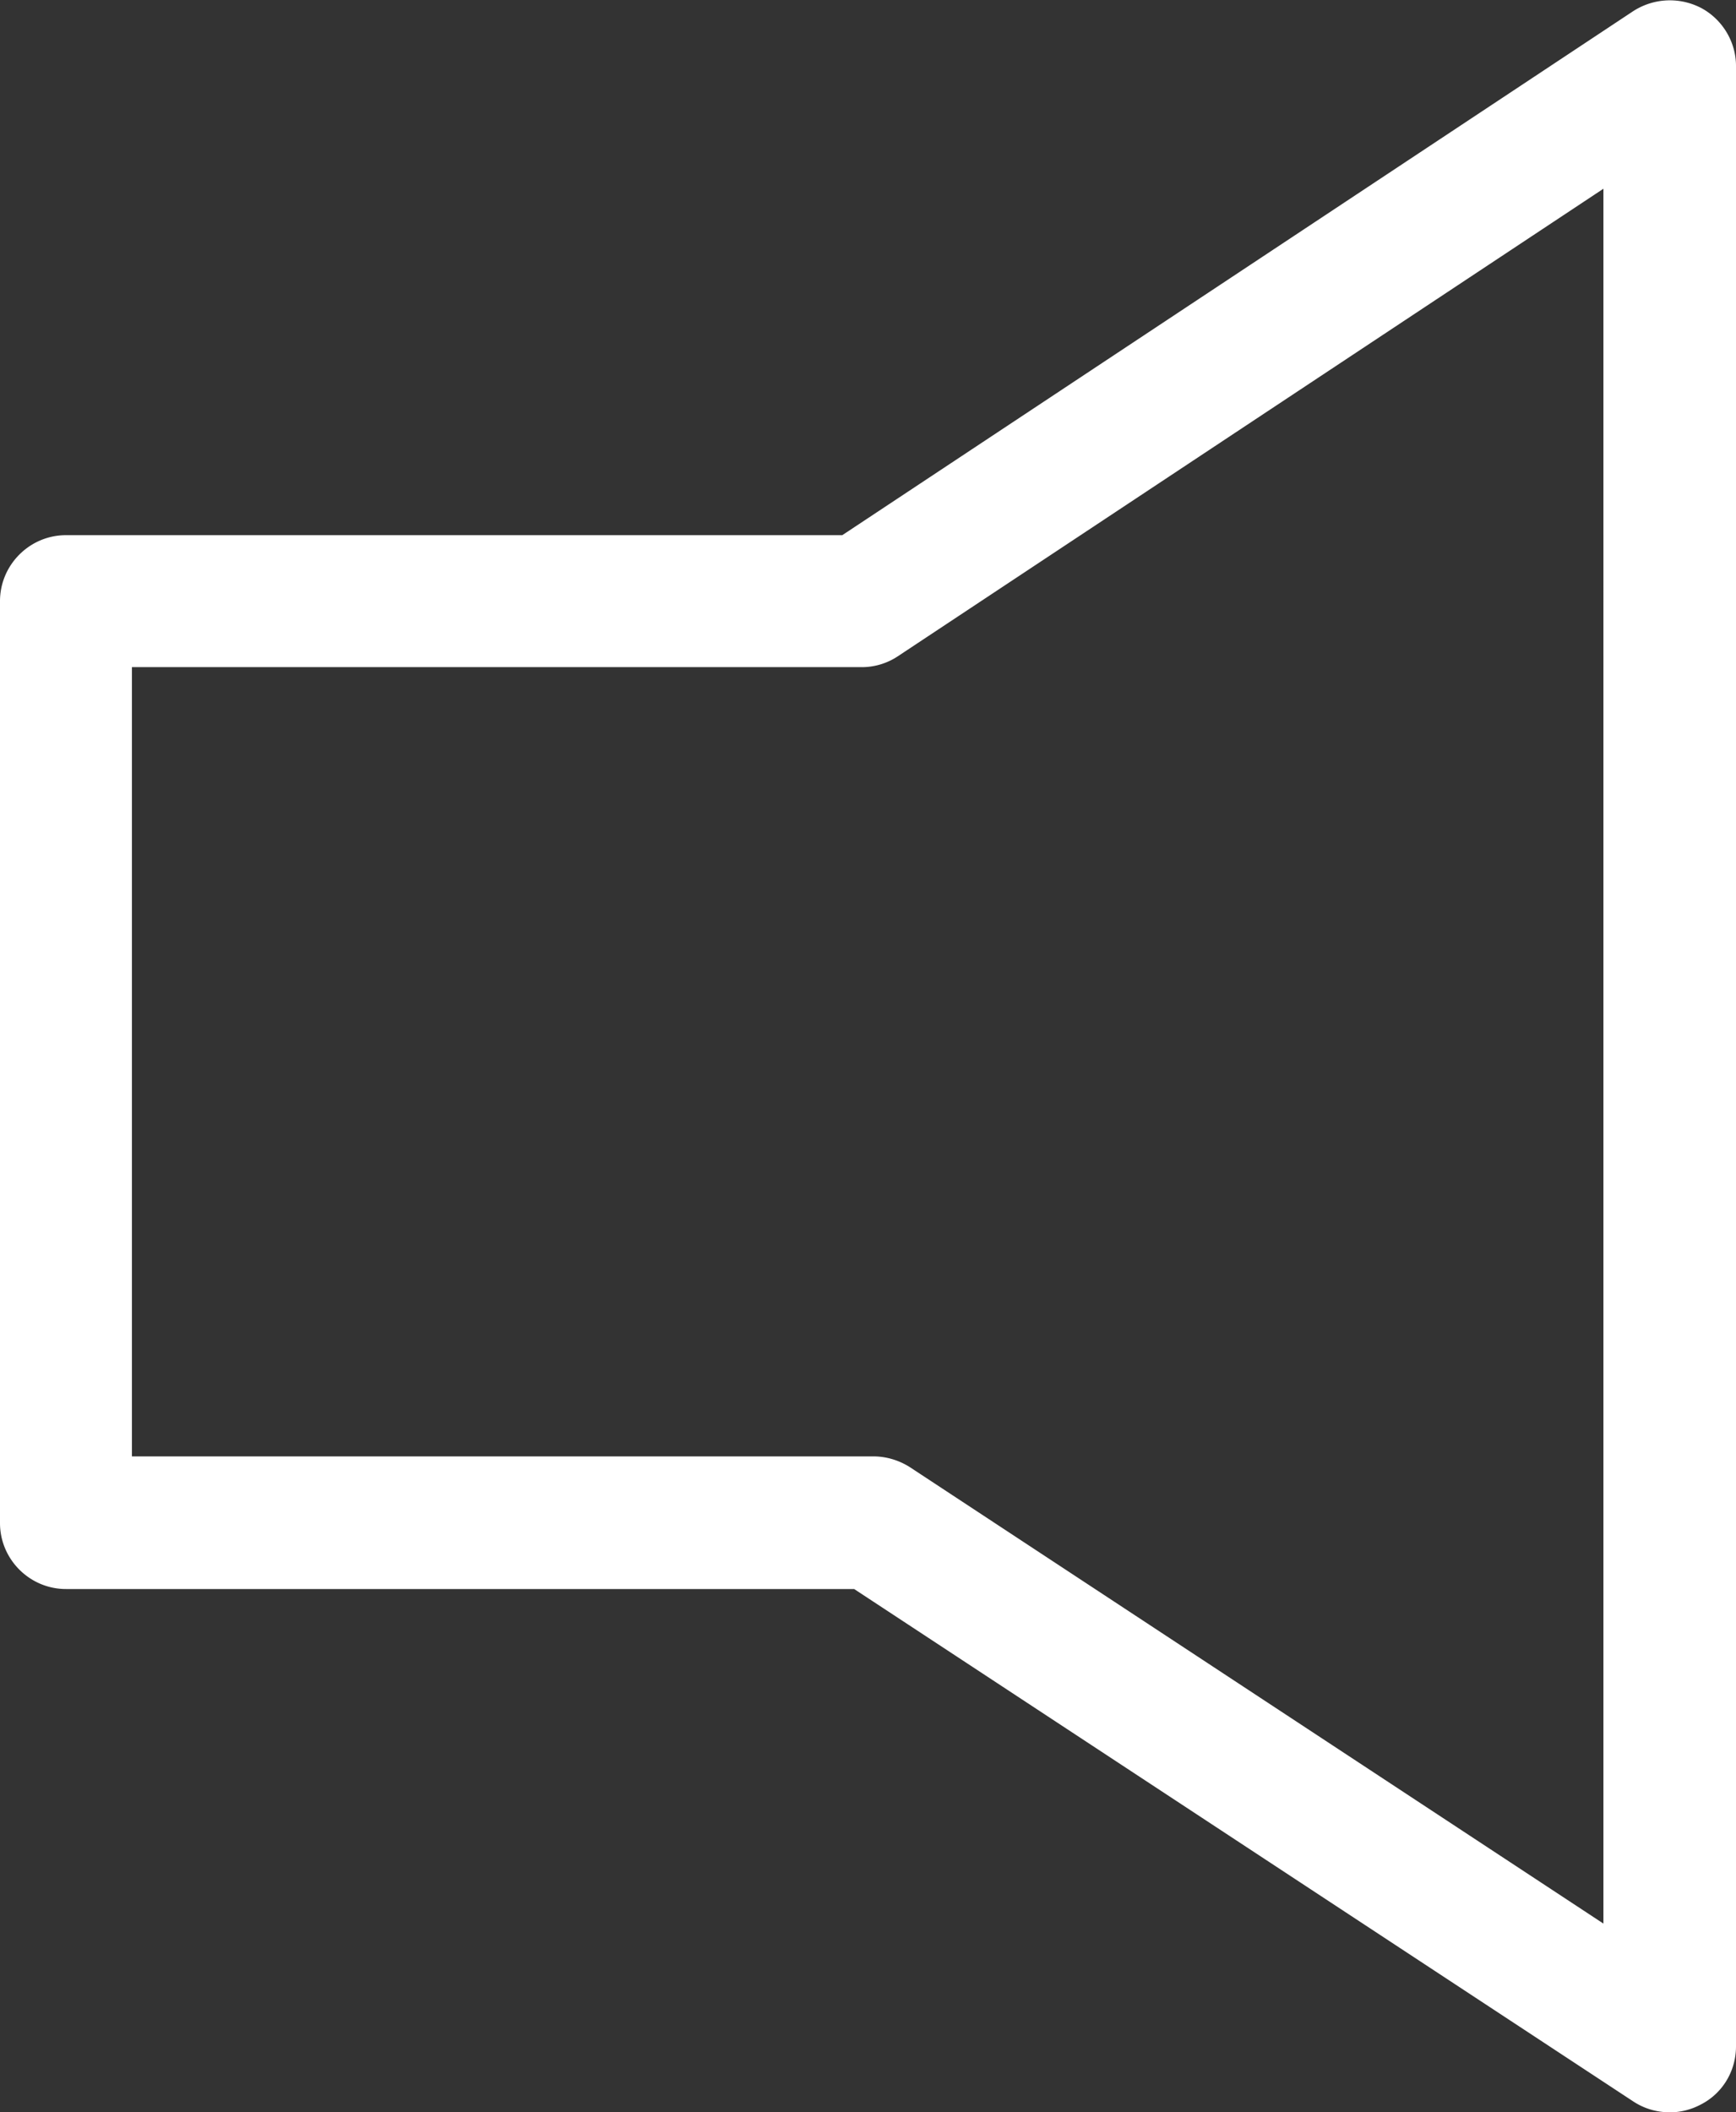 <svg xmlns="http://www.w3.org/2000/svg" viewBox="0 0 26.32 32.01"><rect x="0" y="0" width="26.32" height="32.01" fill="#333333" stroke="none"/><path d="M25.32 32.01c-.19 0-.38-.05-.55-.16l-11.82-7.77H1c-.55 0-1-.45-1-1V9.11c0-.55.45-1 1-1h11.77L24.76.17c.31-.2.7-.22 1.03-.05.32.17.53.51.53.88v30.01c0 .37-.2.71-.53.88-.15.08-.31.12-.47.12ZM2 22.07h11.24c.2 0 .39.06.55.16l10.52 6.92V2.86L13.62 9.94a.99.99 0 0 1-.55.17H2v11.97Z" style="fill:#fff"/></svg>
